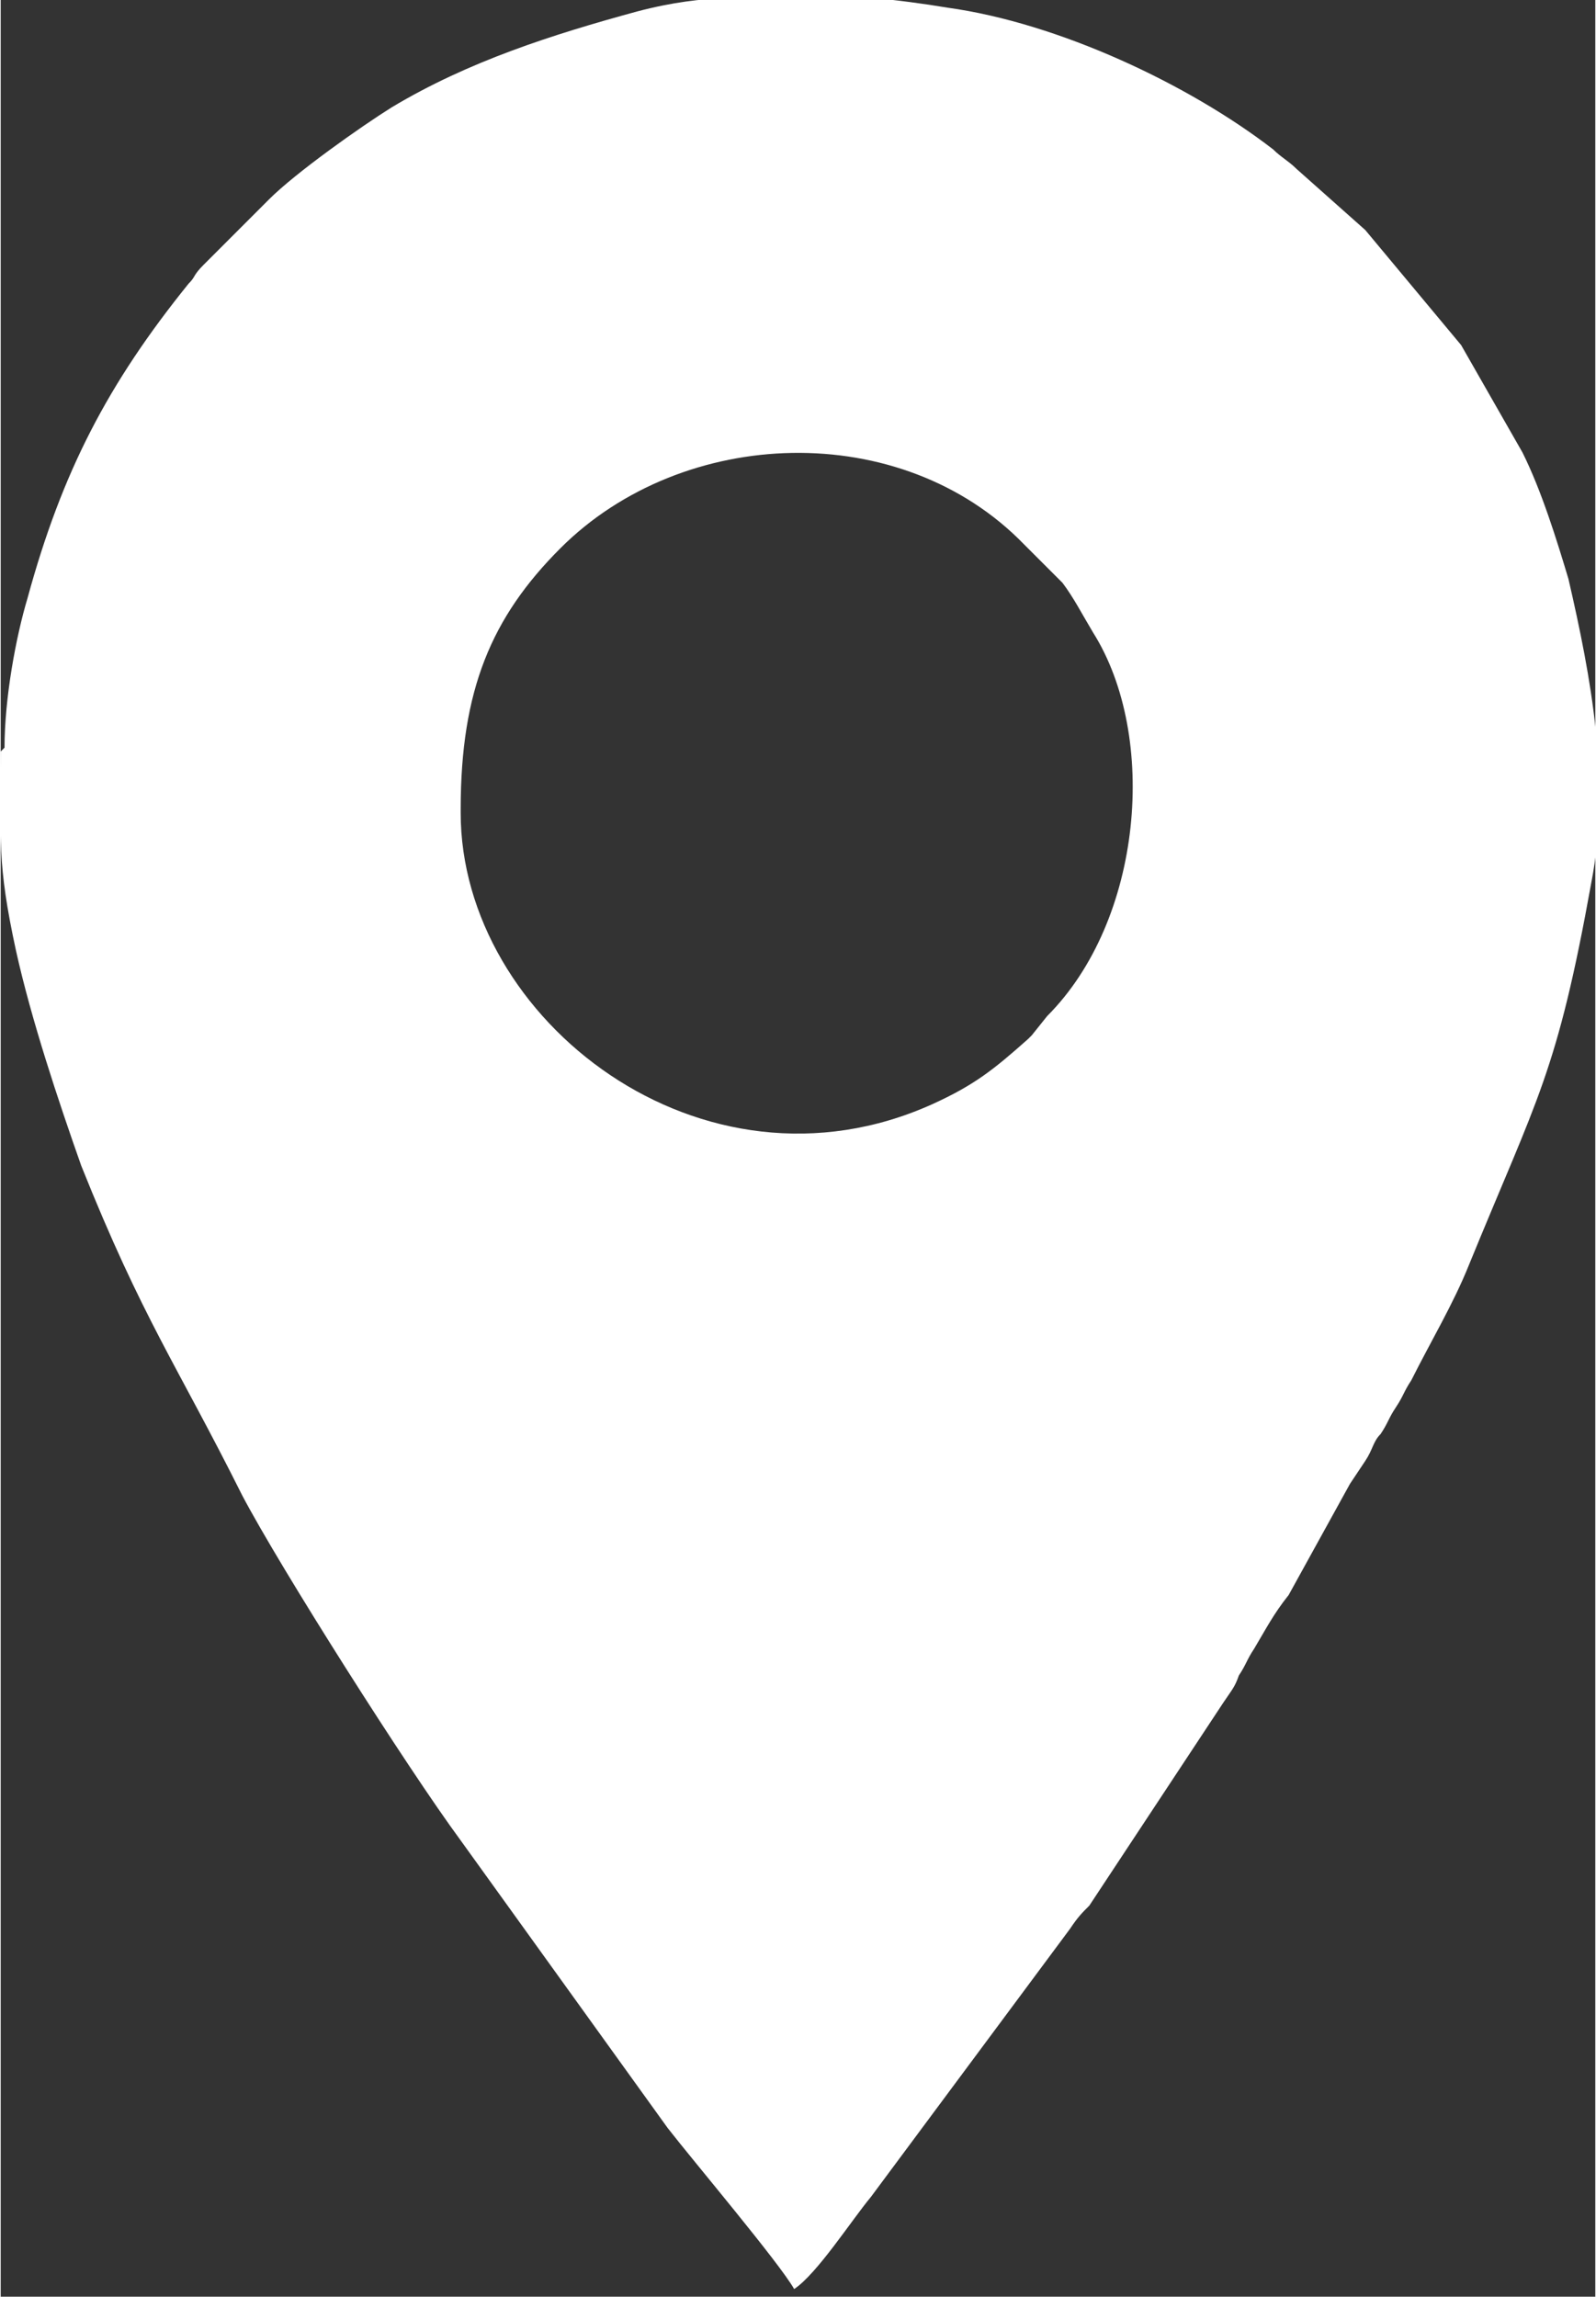 <?xml version="1.0" encoding="UTF-8"?> <!-- Creator: CorelDRAW --> <svg xmlns="http://www.w3.org/2000/svg" xmlns:xlink="http://www.w3.org/1999/xlink" xmlns:xodm="http://www.corel.com/coreldraw/odm/2003" xml:space="preserve" width="4.448mm" height="6.399mm" style="shape-rendering:geometricPrecision; text-rendering:geometricPrecision; image-rendering:optimizeQuality; fill-rule:evenodd; clip-rule:evenodd" viewBox="0 0 0.416 0.599"><rect x="0" y="0" width="0.416" height="0.599" fill="#333333" stroke="none"/> <defs> <style type="text/css"> <![CDATA[ .fil0 {fill:white} ]]> </style> </defs> <g id="Layer_x0020_1">  <path id="GPS" class="fil0" d="M0.12 0.211c0,-0.031 0.008,-0.05 0.026,-0.068 0.032,-0.032 0.089,-0.034 0.121,-0.001 0.003,0.003 0.007,0.007 0.01,0.01 0.003,0.004 0.005,0.008 0.008,0.013 0.017,0.027 0.013,0.075 -0.012,0.1l-0.004 0.005c-0.004,0.004 0.003,-0.003 -0.001,0.001 -0.009,0.008 -0.014,0.012 -0.025,0.017 -0.06,0.027 -0.123,-0.022 -0.123,-0.076l0 0zm-0.12 -0.015c0,0.023 -0.001,0.029 0.004,0.052 0.004,0.018 0.011,0.039 0.017,0.056 0.016,0.04 0.025,0.052 0.042,0.086 0.01,0.019 0.043,0.071 0.057,0.09l0.054 0.075c0.007,0.009 0.029,0.035 0.033,0.042 0.006,-0.004 0.015,-0.018 0.02,-0.024l0.052 -0.07c0.002,-0.003 0.003,-0.004 0.005,-0.006l0.035 -0.053c0.002,-0.003 0.003,-0.004 0.004,-0.007 0.002,-0.003 0.002,-0.004 0.004,-0.007 0.003,-0.005 0.005,-0.009 0.009,-0.014l0.016 -0.029c0.002,-0.003 0.002,-0.003 0.004,-0.006 0.002,-0.003 0.002,-0.005 0.004,-0.007 0.002,-0.003 0.002,-0.004 0.004,-0.007 0.002,-0.003 0.002,-0.004 0.004,-0.007 0.005,-0.01 0.011,-0.02 0.015,-0.03 0.018,-0.044 0.023,-0.05 0.032,-0.1 0.005,-0.026 -0,-0.053 -0.006,-0.079 -0.003,-0.01 -0.007,-0.023 -0.012,-0.033l-0.016 -0.028 -0.025 -0.03 -0.018 -0.016c-0.002,-0.002 -0.004,-0.003 -0.006,-0.005 -0.022,-0.017 -0.056,-0.033 -0.085,-0.037 -0.012,-0.002 -0.029,-0.004 -0.04,-0.003 -0.012,0.001 -0.022,-0.001 -0.041,0.004 -0.022,0.006 -0.044,0.013 -0.064,0.025 -0.008,0.005 -0.025,0.017 -0.032,0.024l-0.017 0.017c-0.003,0.003 -0.002,0.003 -0.004,0.005 -0.021,0.026 -0.033,0.049 -0.042,0.082 -0.003,0.01 -0.006,0.026 -0.006,0.039l0 -0z"></path> </g> </svg> 